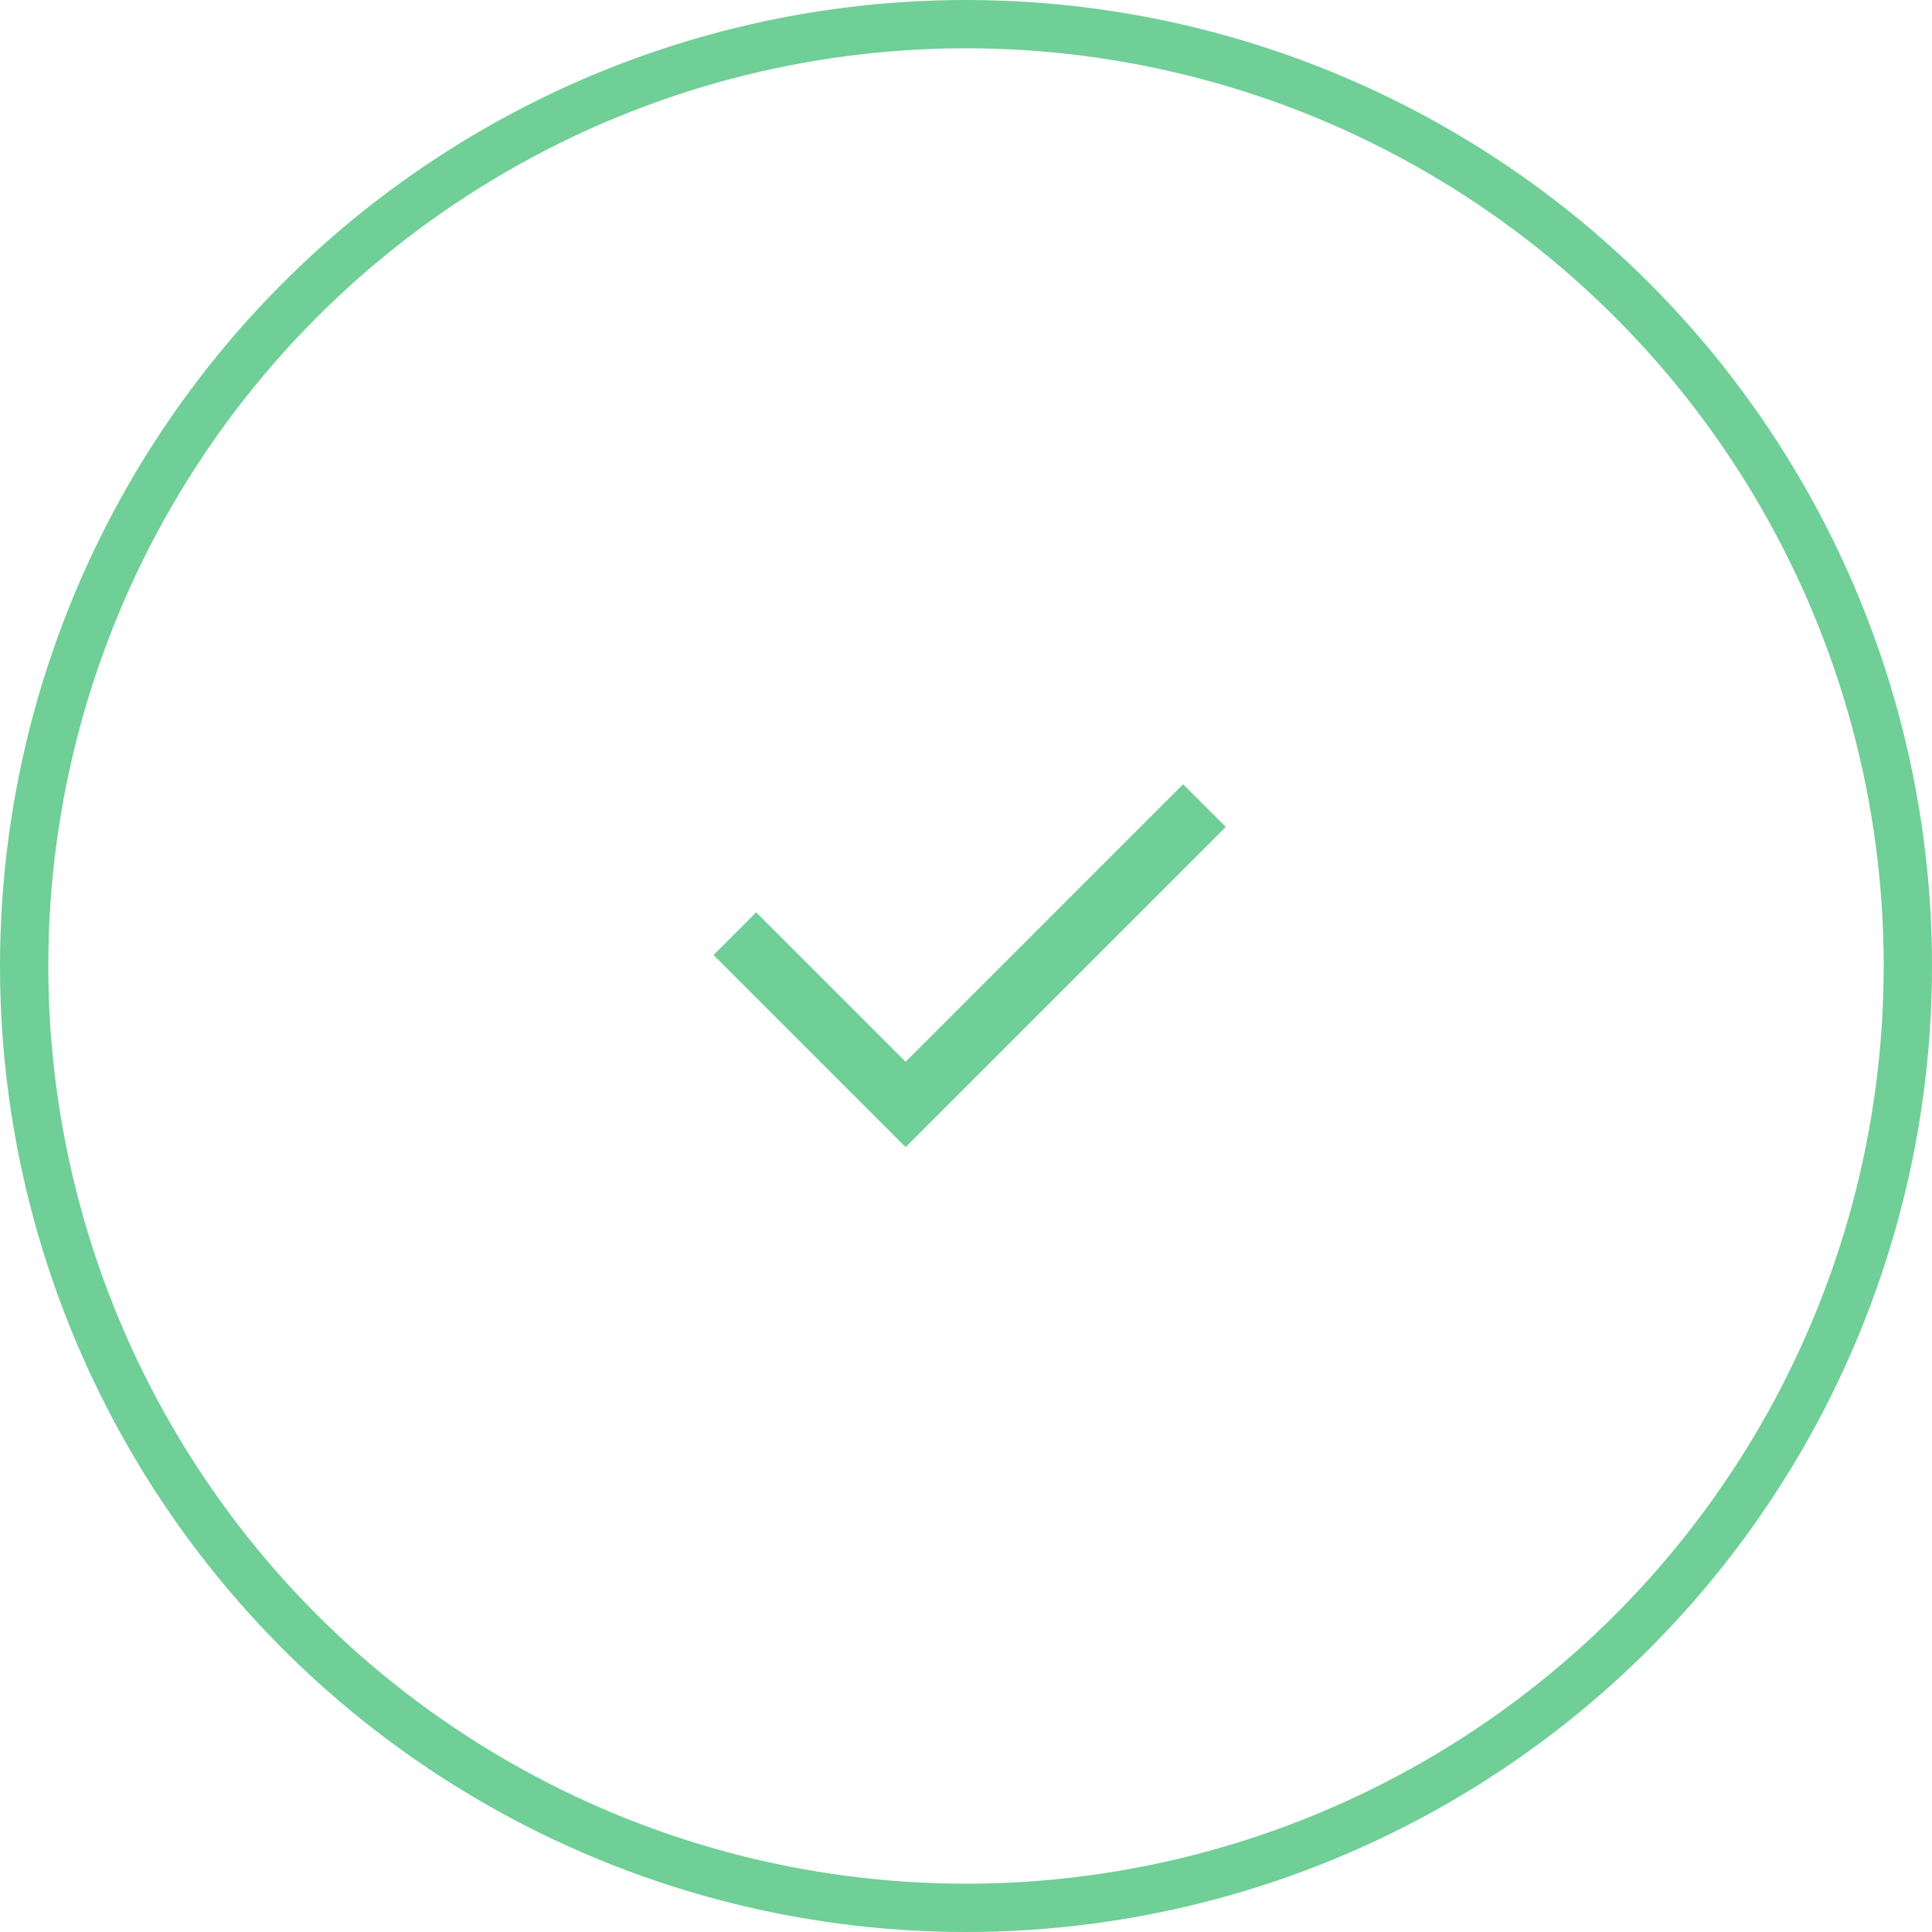 <svg width="80" height="80" viewBox="0 0 80 80" fill="none" xmlns="http://www.w3.org/2000/svg">
<circle cx="40" cy="40" r="39" stroke="#6FCF97" stroke-width="2"/>
<path d="M37.5 43.965L48.99 32.474L50.759 34.241L37.5 47.5L29.545 39.545L31.312 37.777L37.5 43.965Z" fill="#6FCF97"/>
</svg>
